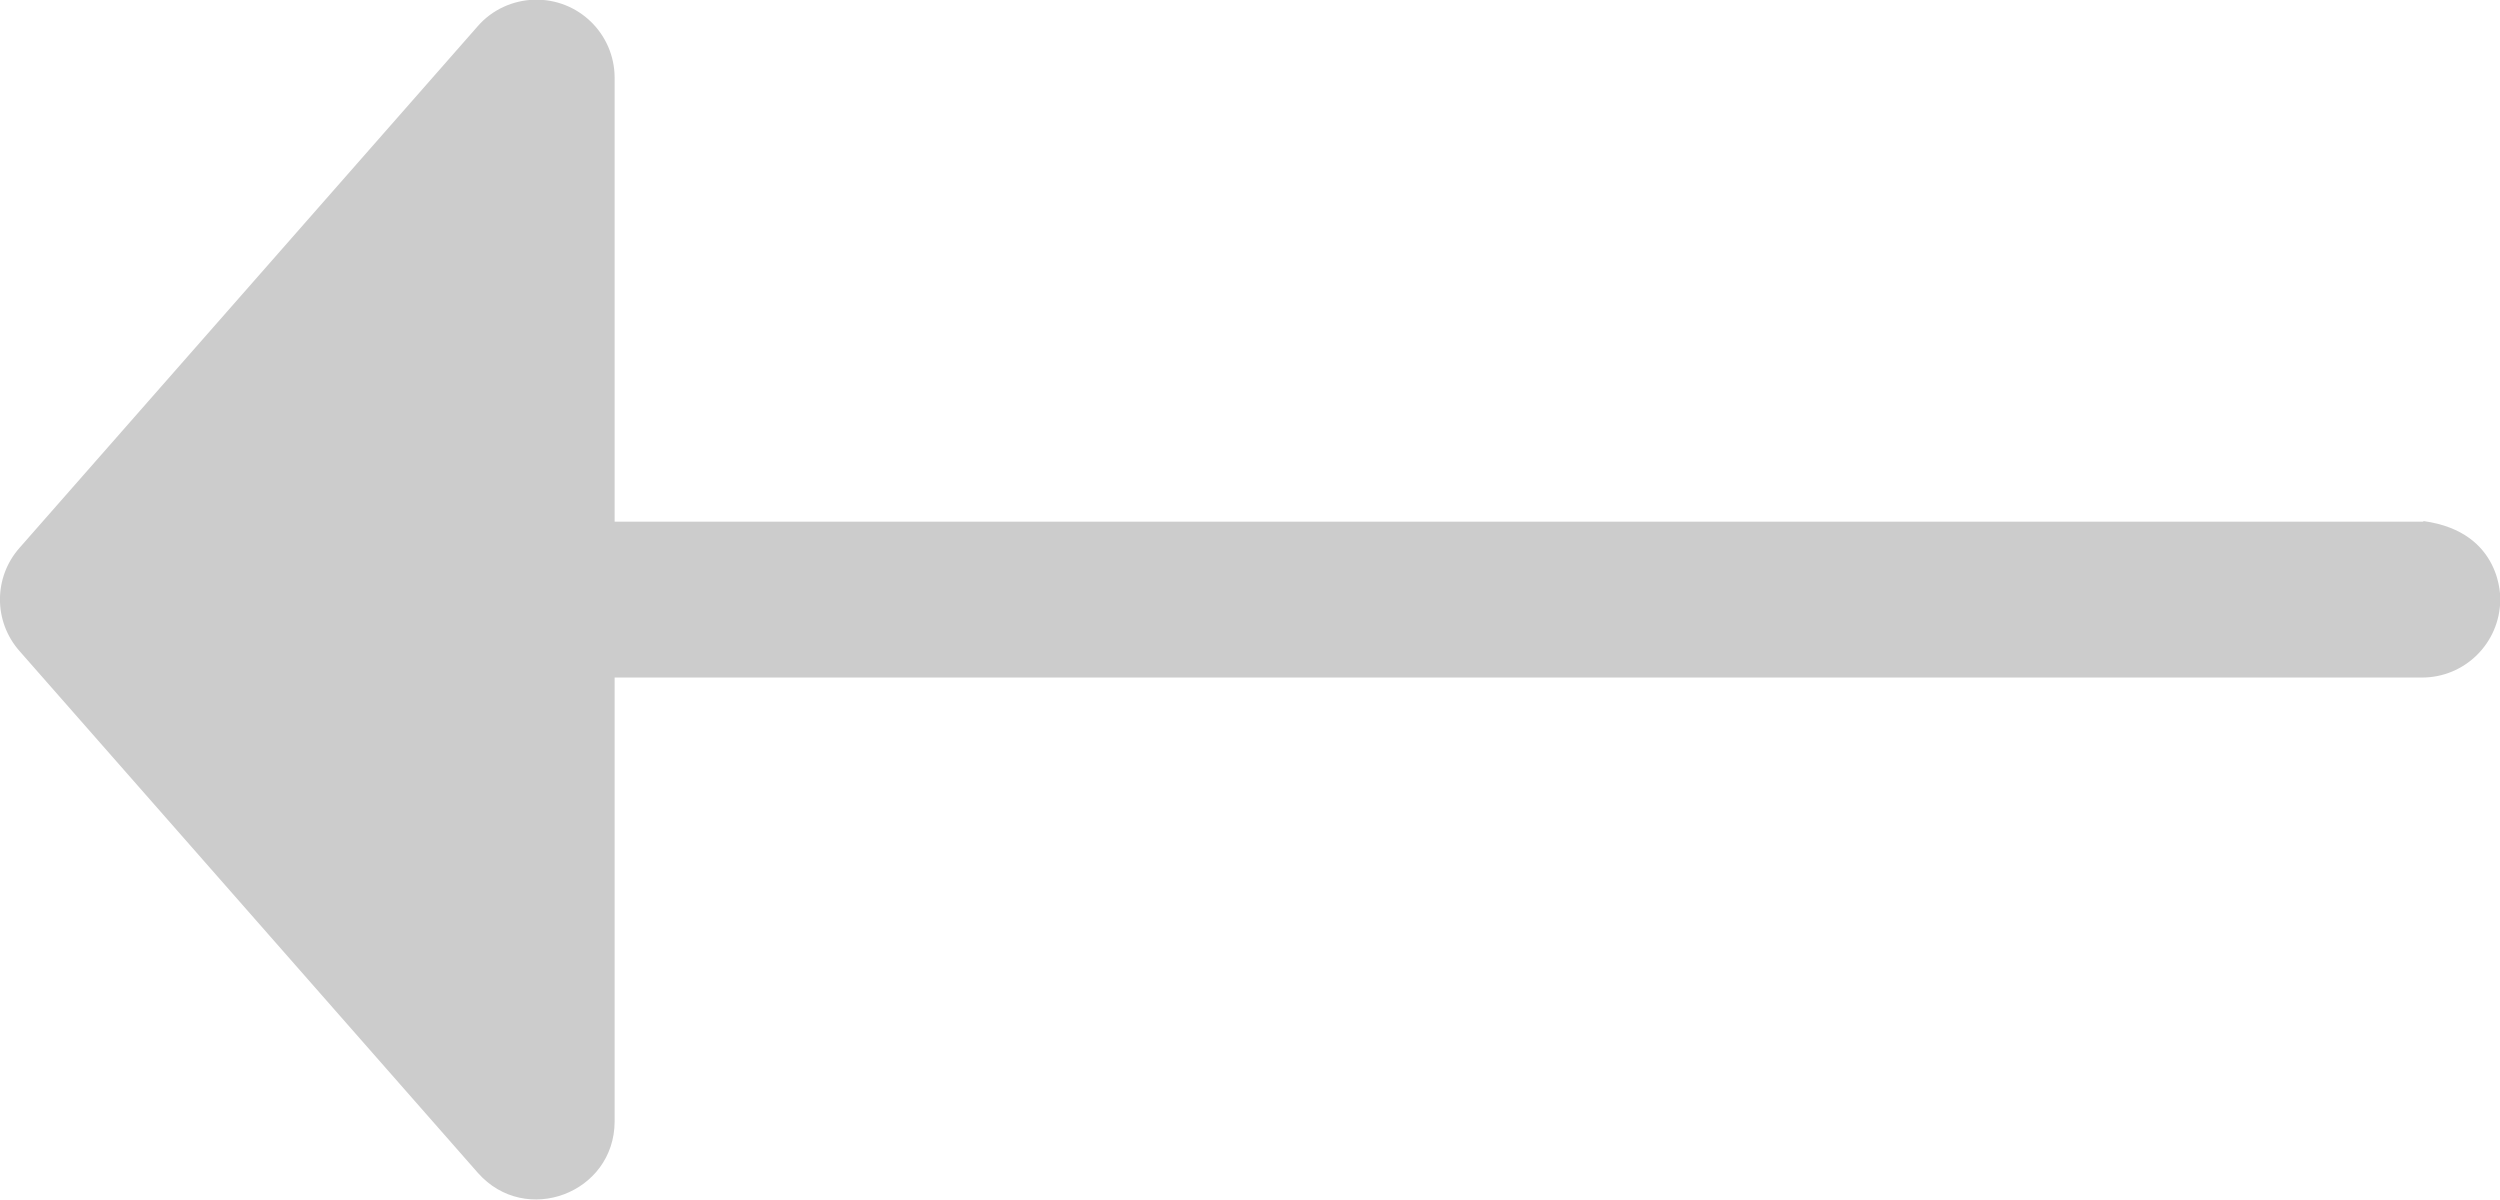 <?xml version="1.0" encoding="UTF-8" standalone="no"?>
<svg
   viewBox="0 0 8.468 4.065"
   version="1.1"
   x="0px"
   y="0px"
   id="svg10"
   sodipodi:docname="noun_Enter_3264147.svg"
   width="8.468"
   height="4.065"
   inkscape:version="1.1.1 (3bf5ae0d25, 2021-09-20)"
   xmlns:inkscape="http://www.inkscape.org/namespaces/inkscape"
   xmlns:sodipodi="http://sodipodi.sourceforge.net/DTD/sodipodi-0.dtd"
   xmlns="http://www.w3.org/2000/svg"
   xmlns:svg="http://www.w3.org/2000/svg">
  <defs
     id="defs14" />
  <sodipodi:namedview
     id="namedview12"
     pagecolor="#ffffff"
     bordercolor="#666666"
     borderopacity="1.0"
     inkscape:pageshadow="2"
     inkscape:pageopacity="0.0"
     inkscape:pagecheckerboard="0"
     showgrid="false"
     inkscape:zoom="64"
     inkscape:cx="3.7109375"
     inkscape:cy="3.1484375"
     inkscape:window-width="1366"
     inkscape:window-height="705"
     inkscape:window-x="-8"
     inkscape:window-y="-8"
     inkscape:window-maximized="1"
     inkscape:current-layer="g4" />
  <g
     id="g4"
     transform="translate(8.8849e-4,-2.602)">
    <path
       style="color:#000000;font-style:normal;font-variant:normal;font-weight:normal;font-stretch:normal;font-size:medium;line-height:normal;font-family:sans-serif;font-variant-ligatures:normal;font-variant-position:normal;font-variant-caps:normal;font-variant-numeric:normal;font-variant-alternates:normal;font-feature-settings:normal;text-indent:0;text-align:start;text-decoration:none;text-decoration-line:none;text-decoration-style:solid;text-decoration-color:#000000;letter-spacing:normal;word-spacing:normal;text-transform:none;writing-mode:lr-tb;direction:ltr;text-orientation:mixed;dominant-baseline:auto;baseline-shift:baseline;text-anchor:start;white-space:normal;shape-padding:0;clip-rule:nonzero;display:inline;overflow:visible;visibility:visible;opacity:1;isolation:auto;mix-blend-mode:normal;color-interpolation:sRGB;color-interpolation-filters:linearRGB;solid-color:#000000;solid-opacity:1;vector-effect:none;fill:#cccccc;fill-opacity:1;fill-rule:nonzero;stroke:none;stroke-width:0.529;stroke-linecap:round;stroke-linejoin:round;stroke-miterlimit:4;stroke-dasharray:none;stroke-dashoffset:0;stroke-opacity:1;color-rendering:auto;image-rendering:auto;shape-rendering:auto;text-rendering:auto;enable-background:accumulate"
       d="M 8.207,4.369 H 2.081 v -1.504 c -5.406e-4,-0.149 -0.123,-0.268 -0.272,-0.264 -0.073,0.002 -0.143,0.034 -0.191,0.089 l -1.553,1.768 c -0.088,0.1 -0.088,0.249 0,0.349 l 1.553,1.768 c 0.161,0.182 0.462,0.069 0.463,-0.174 v -1.504 h 6.121 c 0.146,5.562e-4 0.265,-0.117 0.266,-0.264 0,0 0.01,-0.229 -0.26,-0.266 z"
       id="path2"
       sodipodi:nodetypes="ccccccccccccc" />
  </g>
</svg>
